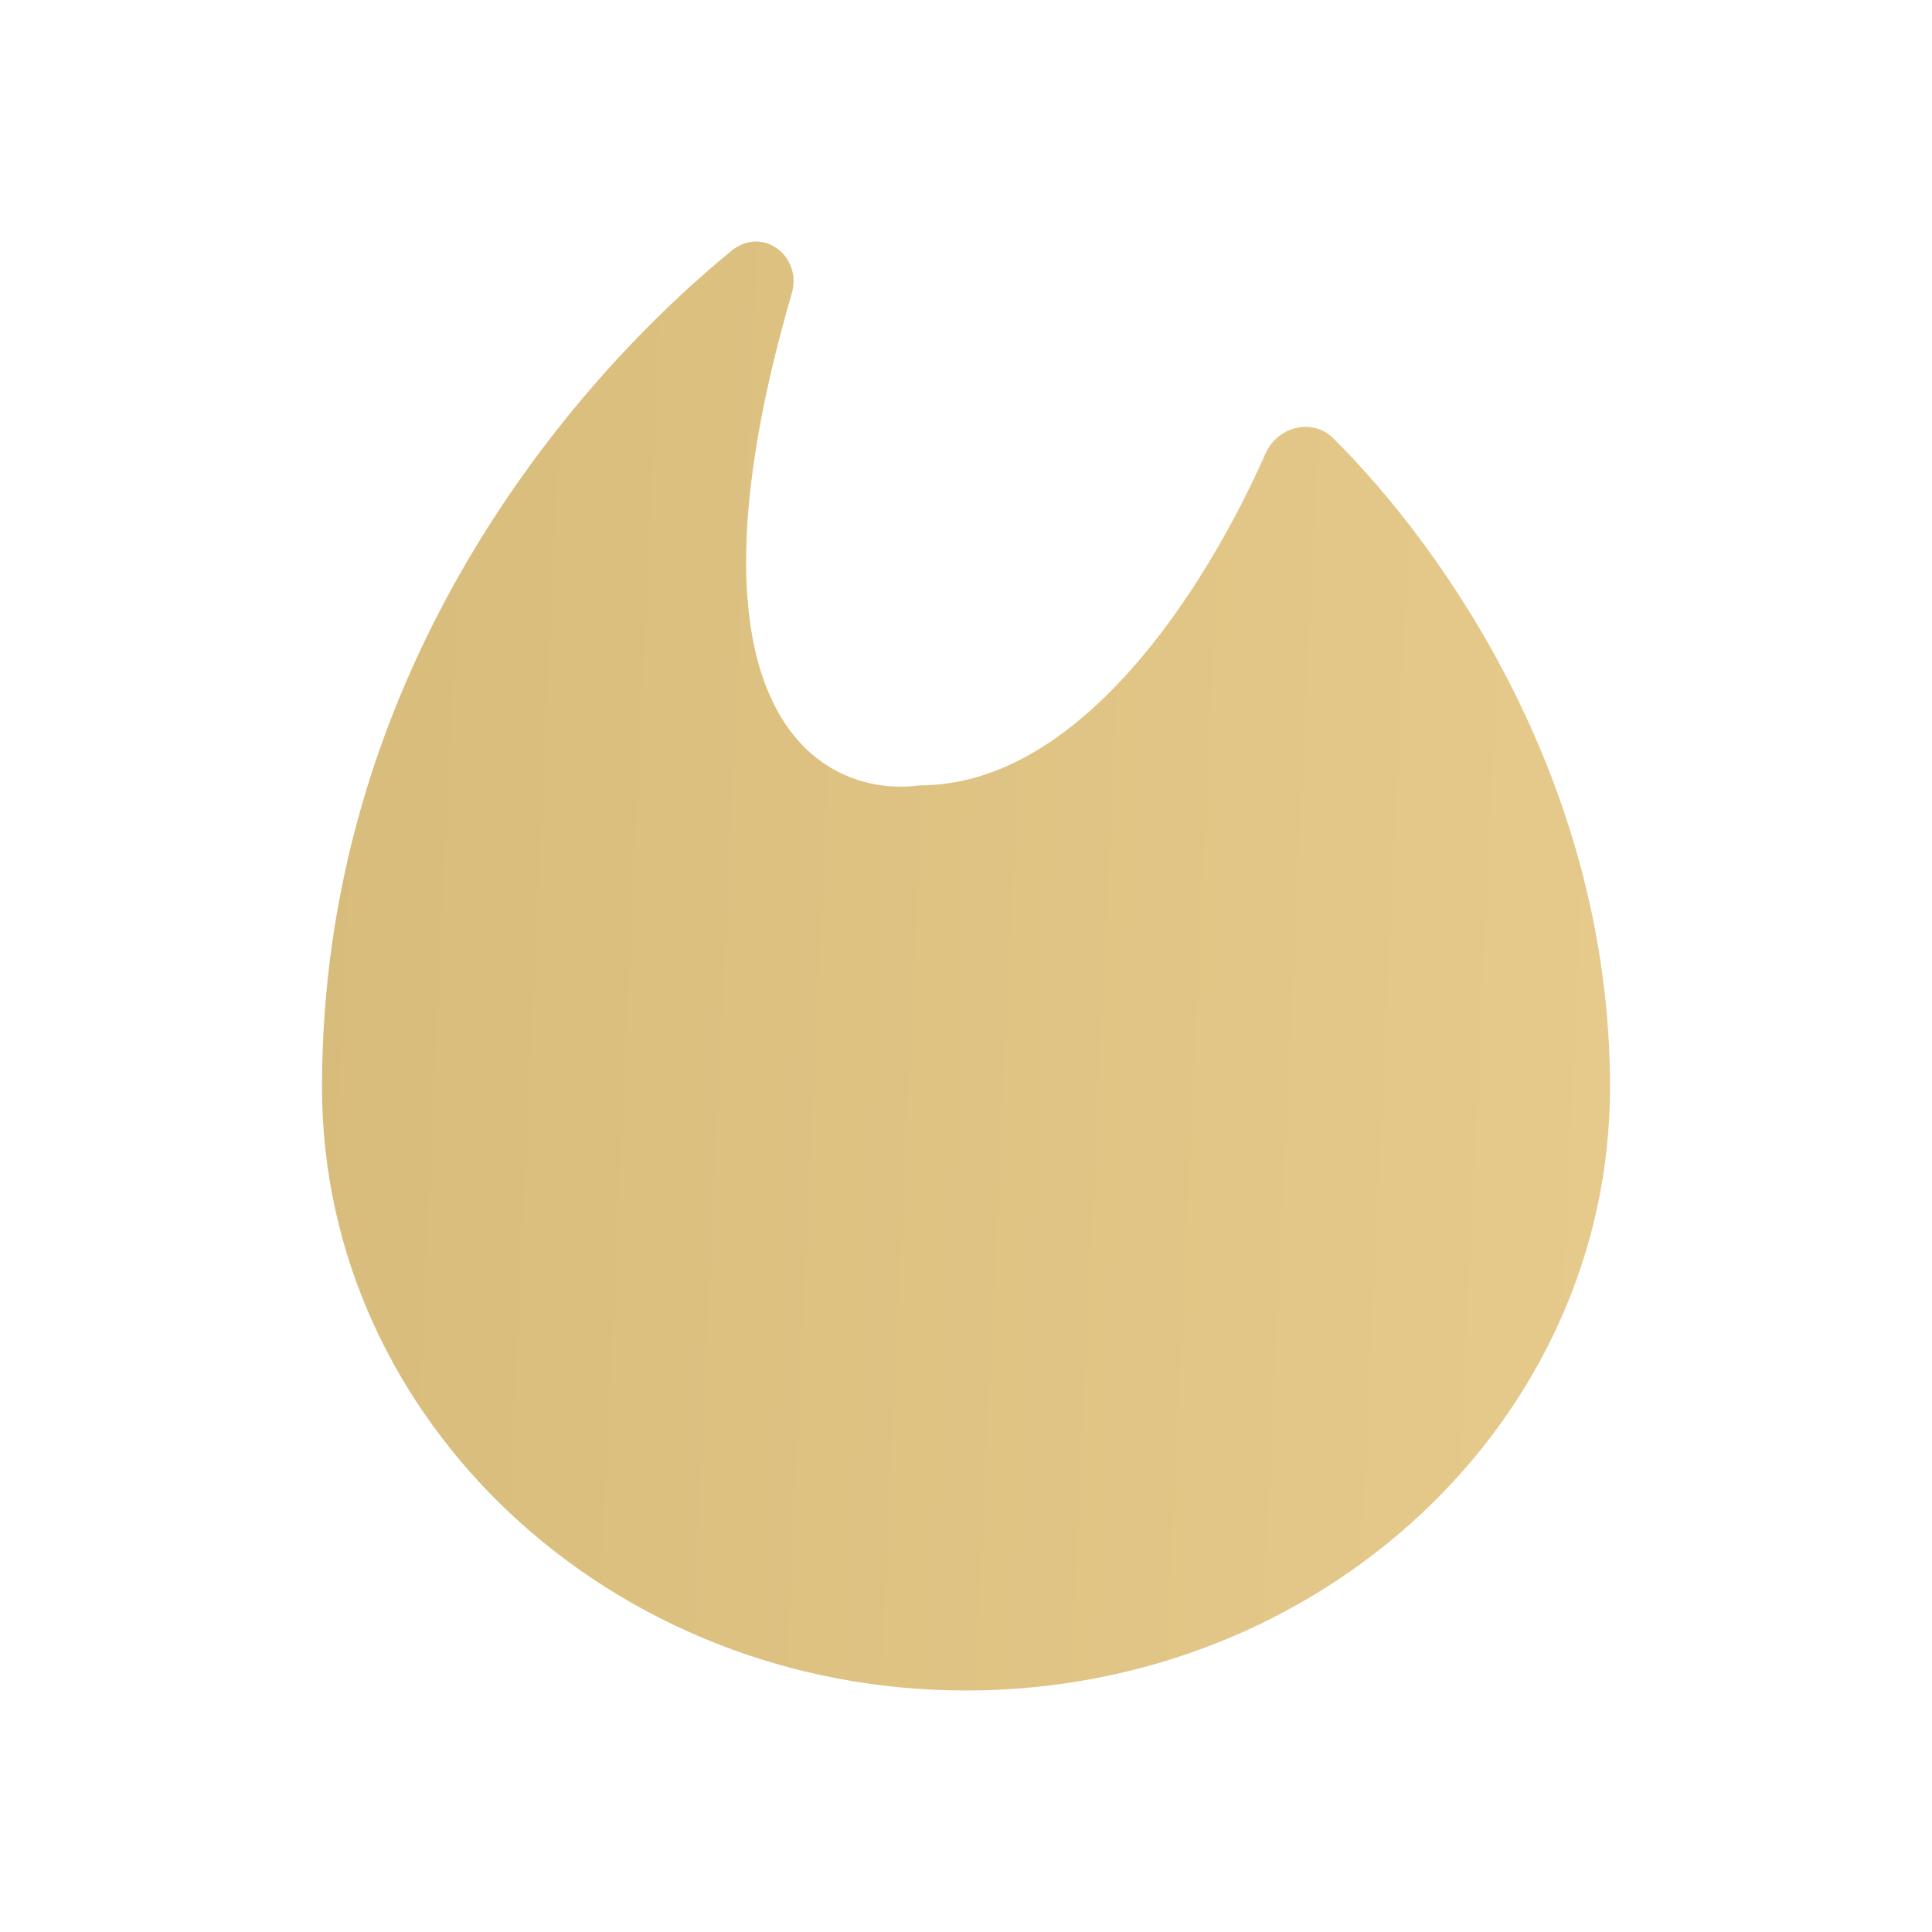 <?xml version="1.0" encoding="UTF-8"?> <svg xmlns="http://www.w3.org/2000/svg" width="44" height="44" viewBox="0 0 44 44" fill="none"> <path d="M22 38.5C30.1 38.5 36.667 32.347 36.667 24.757C36.667 17.898 32.937 12.537 30.364 9.981C29.886 9.507 29.092 9.717 28.822 10.327C27.453 13.425 24.599 17.886 20.952 17.886C18.695 18.188 15.248 16.259 18.03 6.689C18.281 5.828 17.361 5.135 16.658 5.712C12.658 8.991 7.333 15.604 7.333 24.757C7.333 32.347 13.9 38.5 22 38.5Z" fill="url(#paint0_linear_332_1267)"></path> <defs> <linearGradient id="paint0_linear_332_1267" x1="1.067" y1="5.5" x2="44.176" y2="7.507" gradientUnits="userSpaceOnUse"> <stop stop-color="#D5B978"></stop> <stop offset="1" stop-color="#E9CD8F"></stop> </linearGradient> </defs> </svg> 